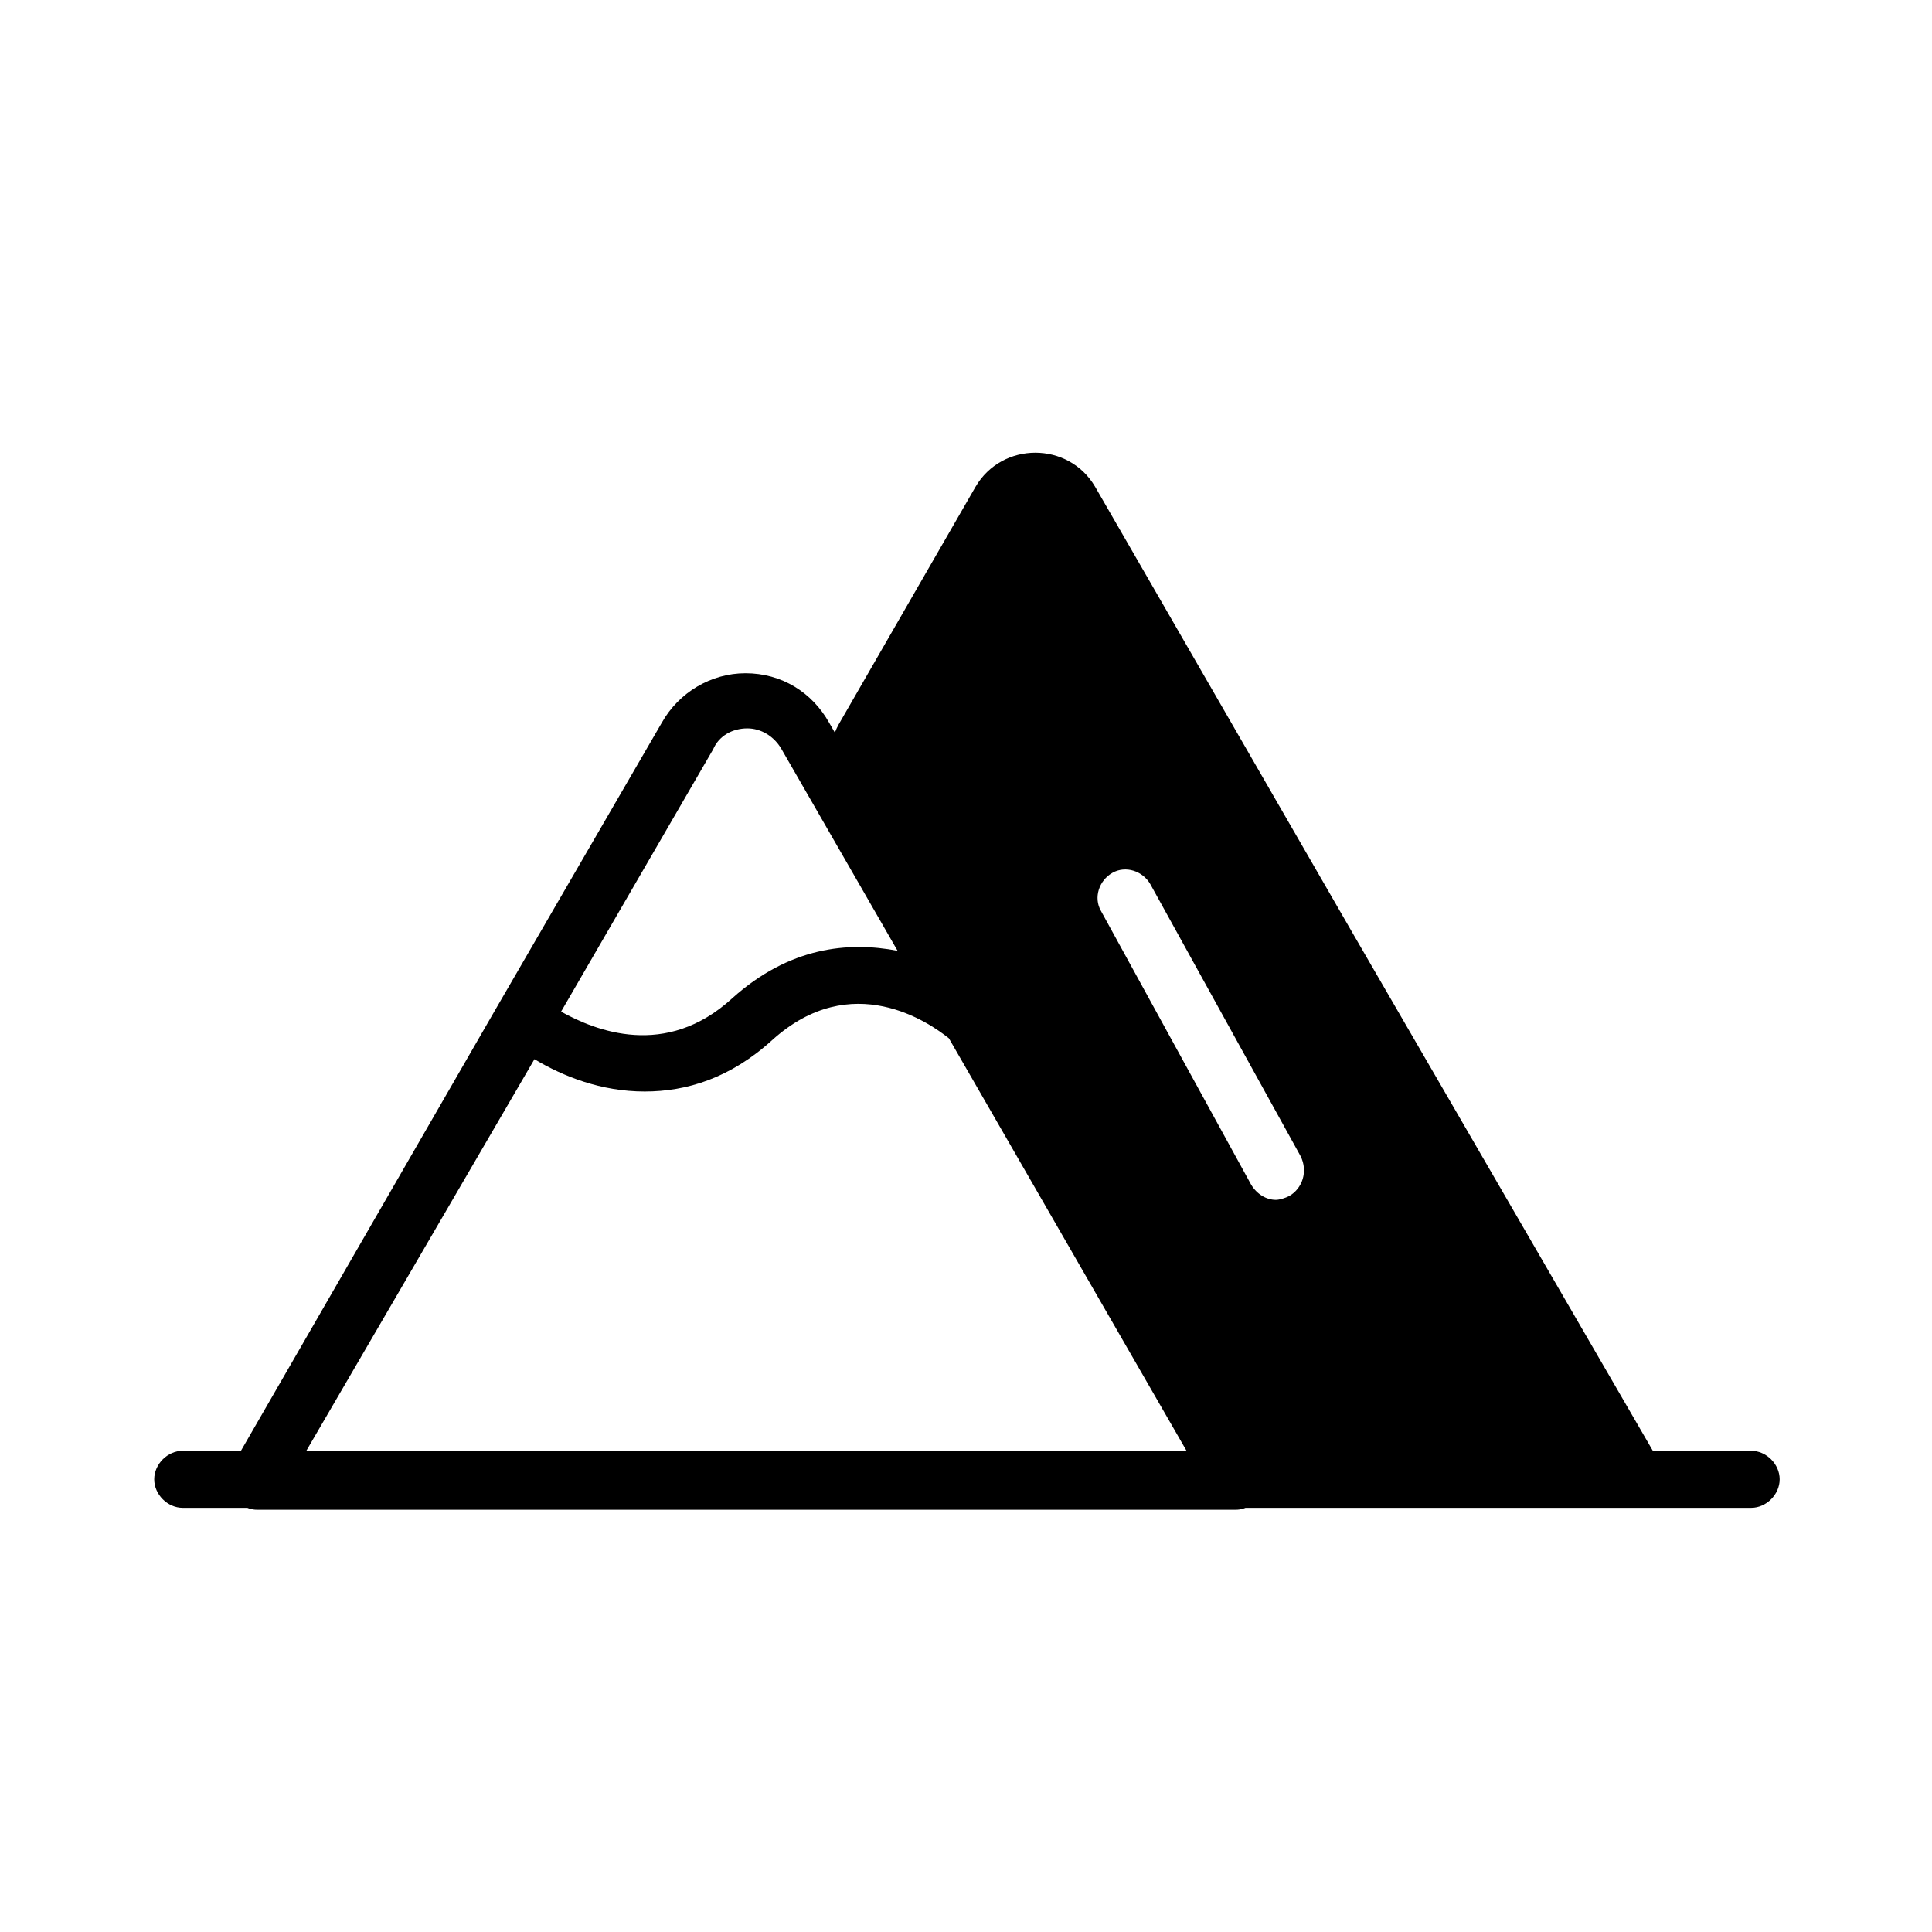 <?xml version="1.0" encoding="UTF-8"?>
<!-- Uploaded to: ICON Repo, www.iconrepo.com, Generator: ICON Repo Mixer Tools -->
<svg fill="#000000" width="800px" height="800px" version="1.1" viewBox="144 144 512 512" xmlns="http://www.w3.org/2000/svg">
 <path d="m608.07 543.59h-415.64c-4.031 0-7.559-3.527-7.559-7.559s3.527-7.559 7.559-7.559h415.64c4.031 0 7.559 3.527 7.559 7.559-0.004 4.031-3.531 7.559-7.562 7.559zm-129.98-3.527c-1.512 2.519-4.031 4.031-6.551 4.031h-259.46c-2.519 0-5.039-1.512-6.551-4.031-1.512-2.519-1.512-5.039 0-7.559l70.031-121.42 43.832-75.57c4.535-8.062 13.098-13.098 22.168-13.098 9.574 0 17.633 5.039 22.168 13.098l113.86 197.49c2.016 1.512 2.016 4.535 0.504 7.055zm-185.4-127.97c9.07 5.039 27.711 12.594 45.344-3.527 15.113-13.602 30.73-15.113 43.832-12.594l-30.73-53.402c-2.016-3.527-5.543-5.543-9.07-5.543-4.031 0-7.559 2.016-9.07 5.543zm165.75 116.38-62.977-109.32c-5.039-4.031-25.695-18.641-46.855 0.504-11.082 10.078-22.672 13.602-33.754 13.602-11.586 0-21.664-4.031-29.223-8.566l-60.457 103.79zm127.96 7.559h-114.87l-64.992-112.35-40.305-69.527c-3.023-5.543-3.023-12.594 0-18.137l36.273-62.977c7.055-12.09 24.688-12.09 31.738 0l68.016 117.89zm-97.738-85.648-39.801-72.043c-2.016-3.527-6.551-5.039-10.078-3.023-3.527 2.016-5.039 6.551-3.023 10.078l39.805 72.547c1.512 2.519 4.031 4.031 6.551 4.031 1.008 0 2.519-0.504 3.527-1.008 3.523-2.016 5.035-6.551 3.019-10.582z"/>
</svg>